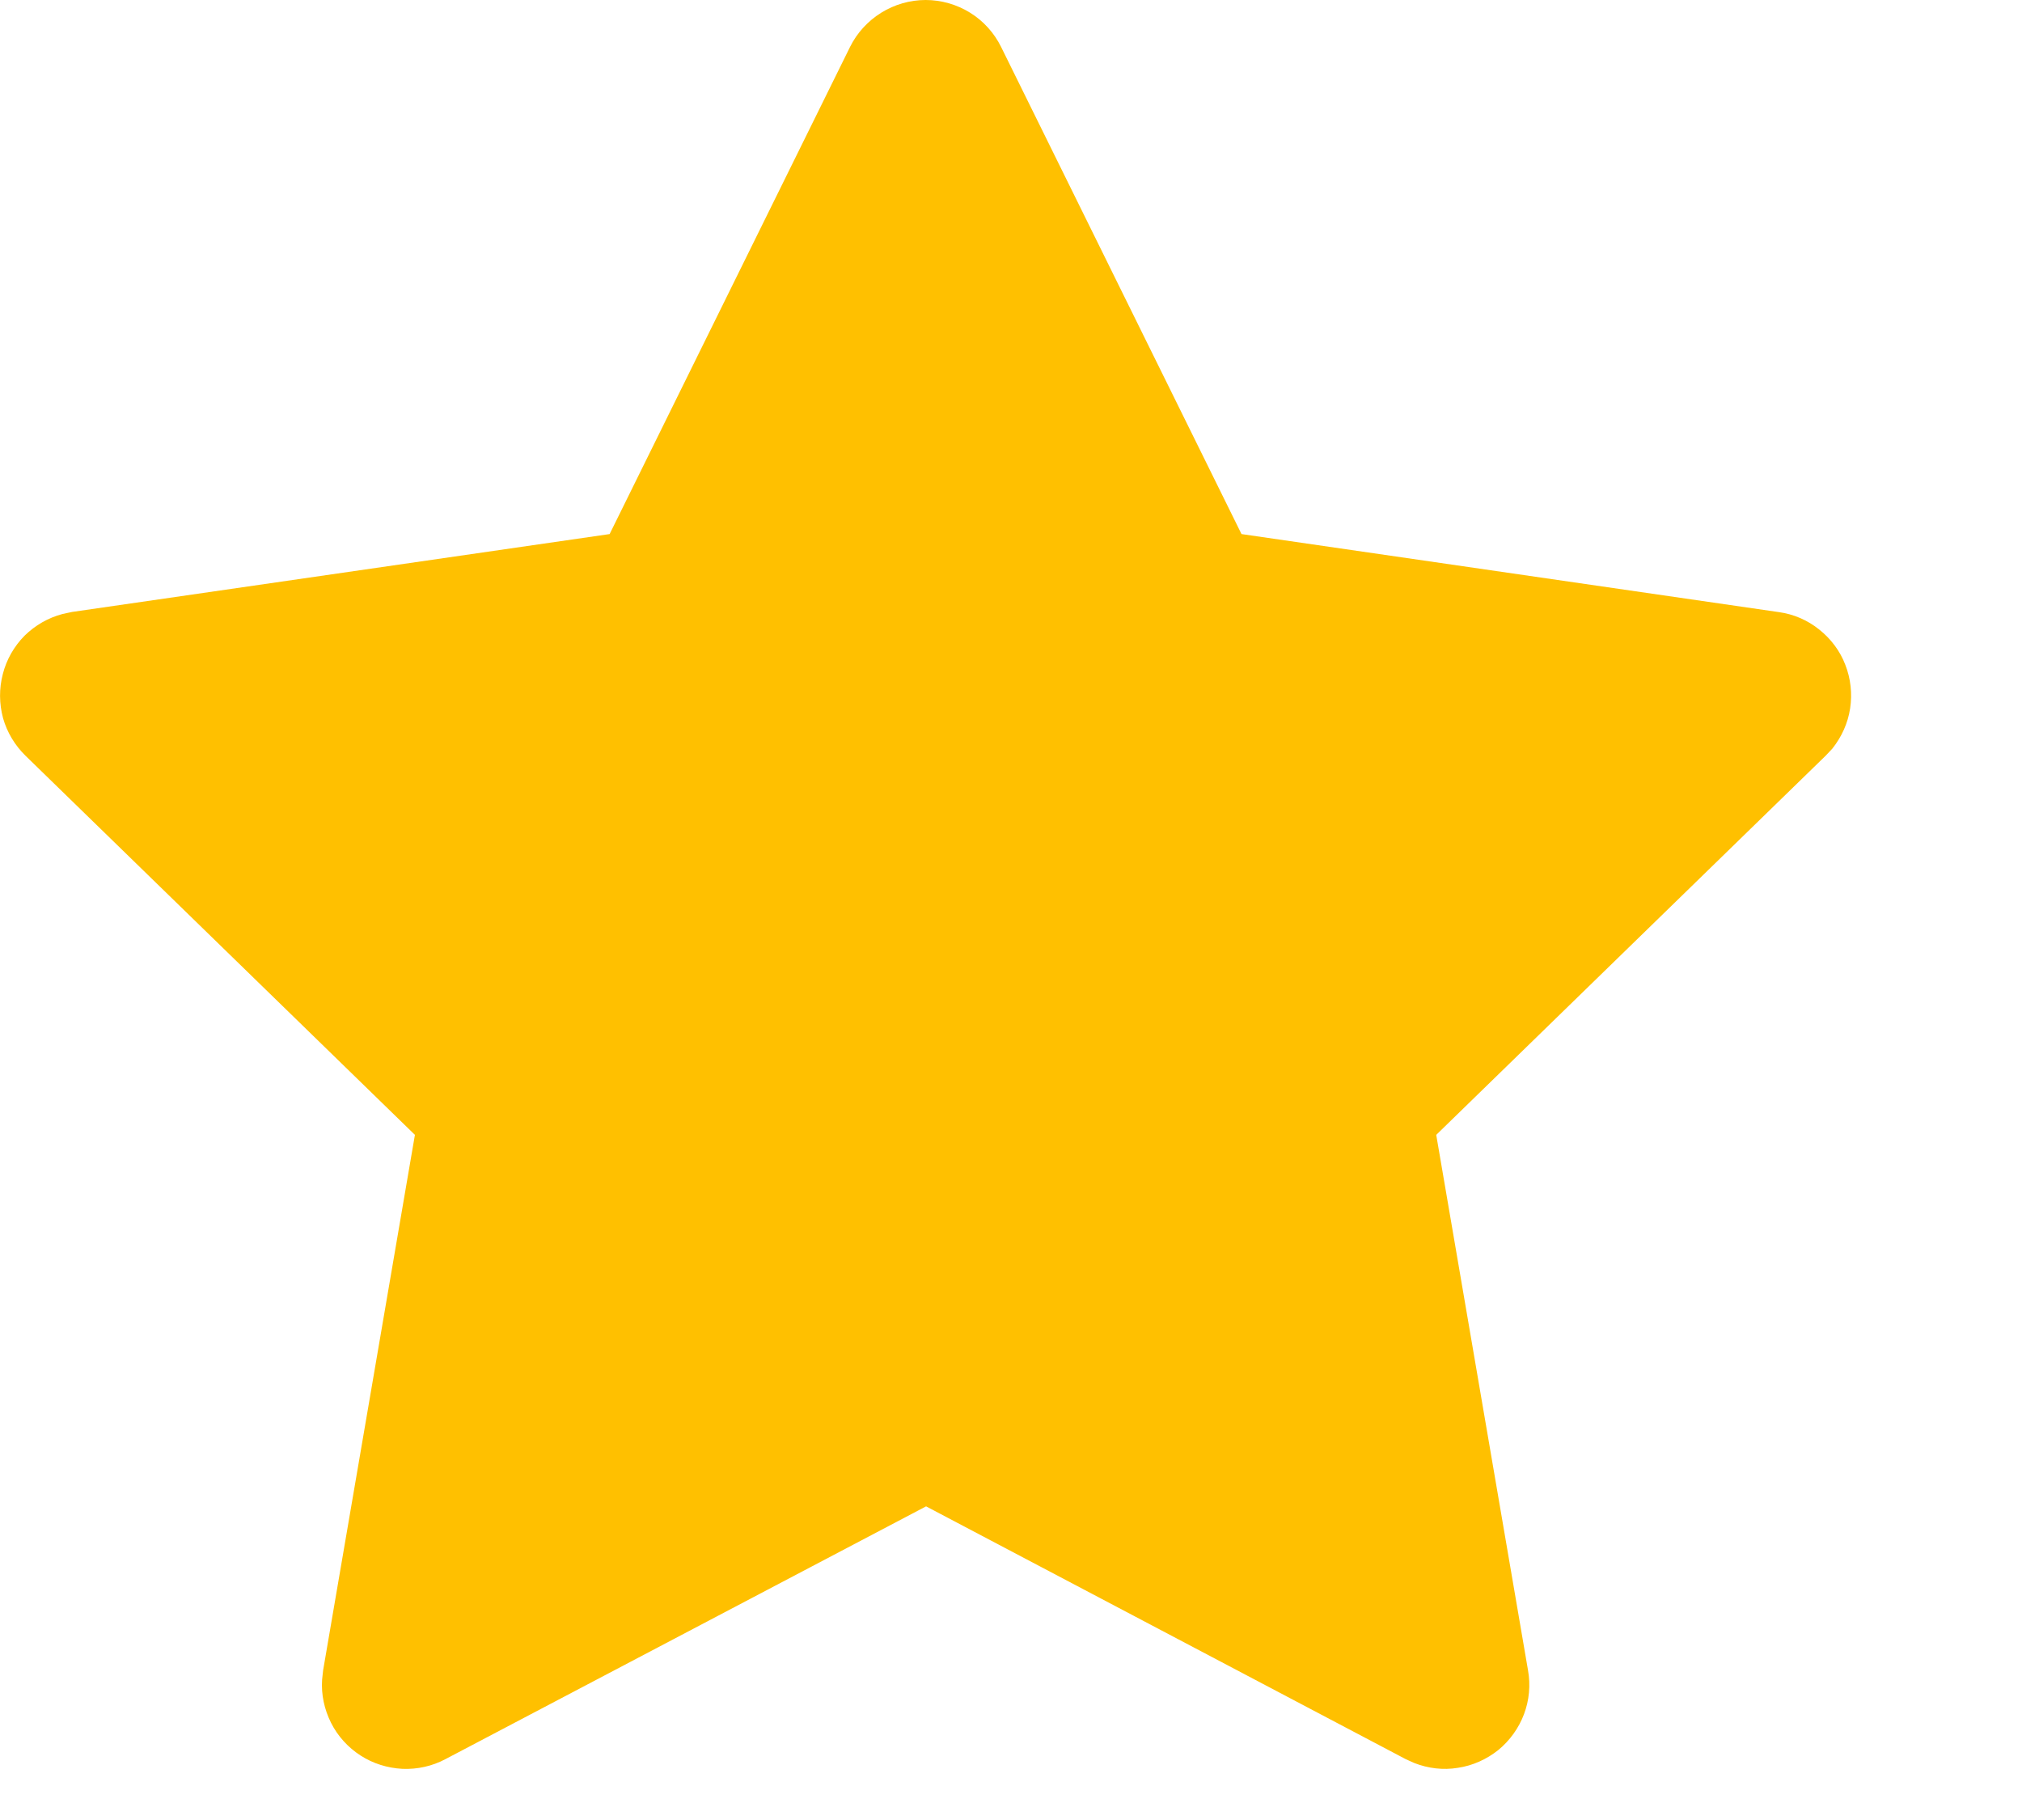 <?xml version="1.0" encoding="utf-8"?>
<svg xmlns="http://www.w3.org/2000/svg" fill="none" height="100%" overflow="visible" preserveAspectRatio="none" style="display: block;" viewBox="0 0 10 9" width="100%">
<path d="M3.015 2.641L0.357 3.026L0.31 3.036C0.238 3.055 0.174 3.092 0.121 3.144C0.069 3.197 0.032 3.262 0.014 3.333C-0.005 3.405 -0.004 3.48 0.015 3.551C0.035 3.622 0.074 3.686 0.126 3.737L2.052 5.612L1.598 8.26L1.593 8.306C1.588 8.38 1.604 8.453 1.637 8.519C1.67 8.585 1.721 8.641 1.783 8.681C1.845 8.721 1.916 8.743 1.99 8.747C2.064 8.75 2.137 8.734 2.203 8.699L4.58 7.449L6.952 8.699L6.994 8.718C7.063 8.745 7.137 8.754 7.21 8.742C7.284 8.731 7.352 8.7 7.41 8.654C7.467 8.607 7.511 8.546 7.537 8.477C7.563 8.408 7.57 8.333 7.557 8.26L7.103 5.612L9.029 3.737L9.062 3.702C9.108 3.644 9.139 3.576 9.15 3.503C9.161 3.43 9.153 3.356 9.126 3.287C9.1 3.219 9.055 3.159 8.997 3.113C8.94 3.067 8.871 3.037 8.798 3.027L6.14 2.641L4.951 0.232C4.917 0.163 4.864 0.104 4.798 0.063C4.732 0.022 4.655 0 4.578 0C4.5 0 4.424 0.022 4.358 0.063C4.292 0.104 4.238 0.163 4.204 0.232L3.015 2.641Z" fill="#FFC000" id="Vector"/>
</svg>